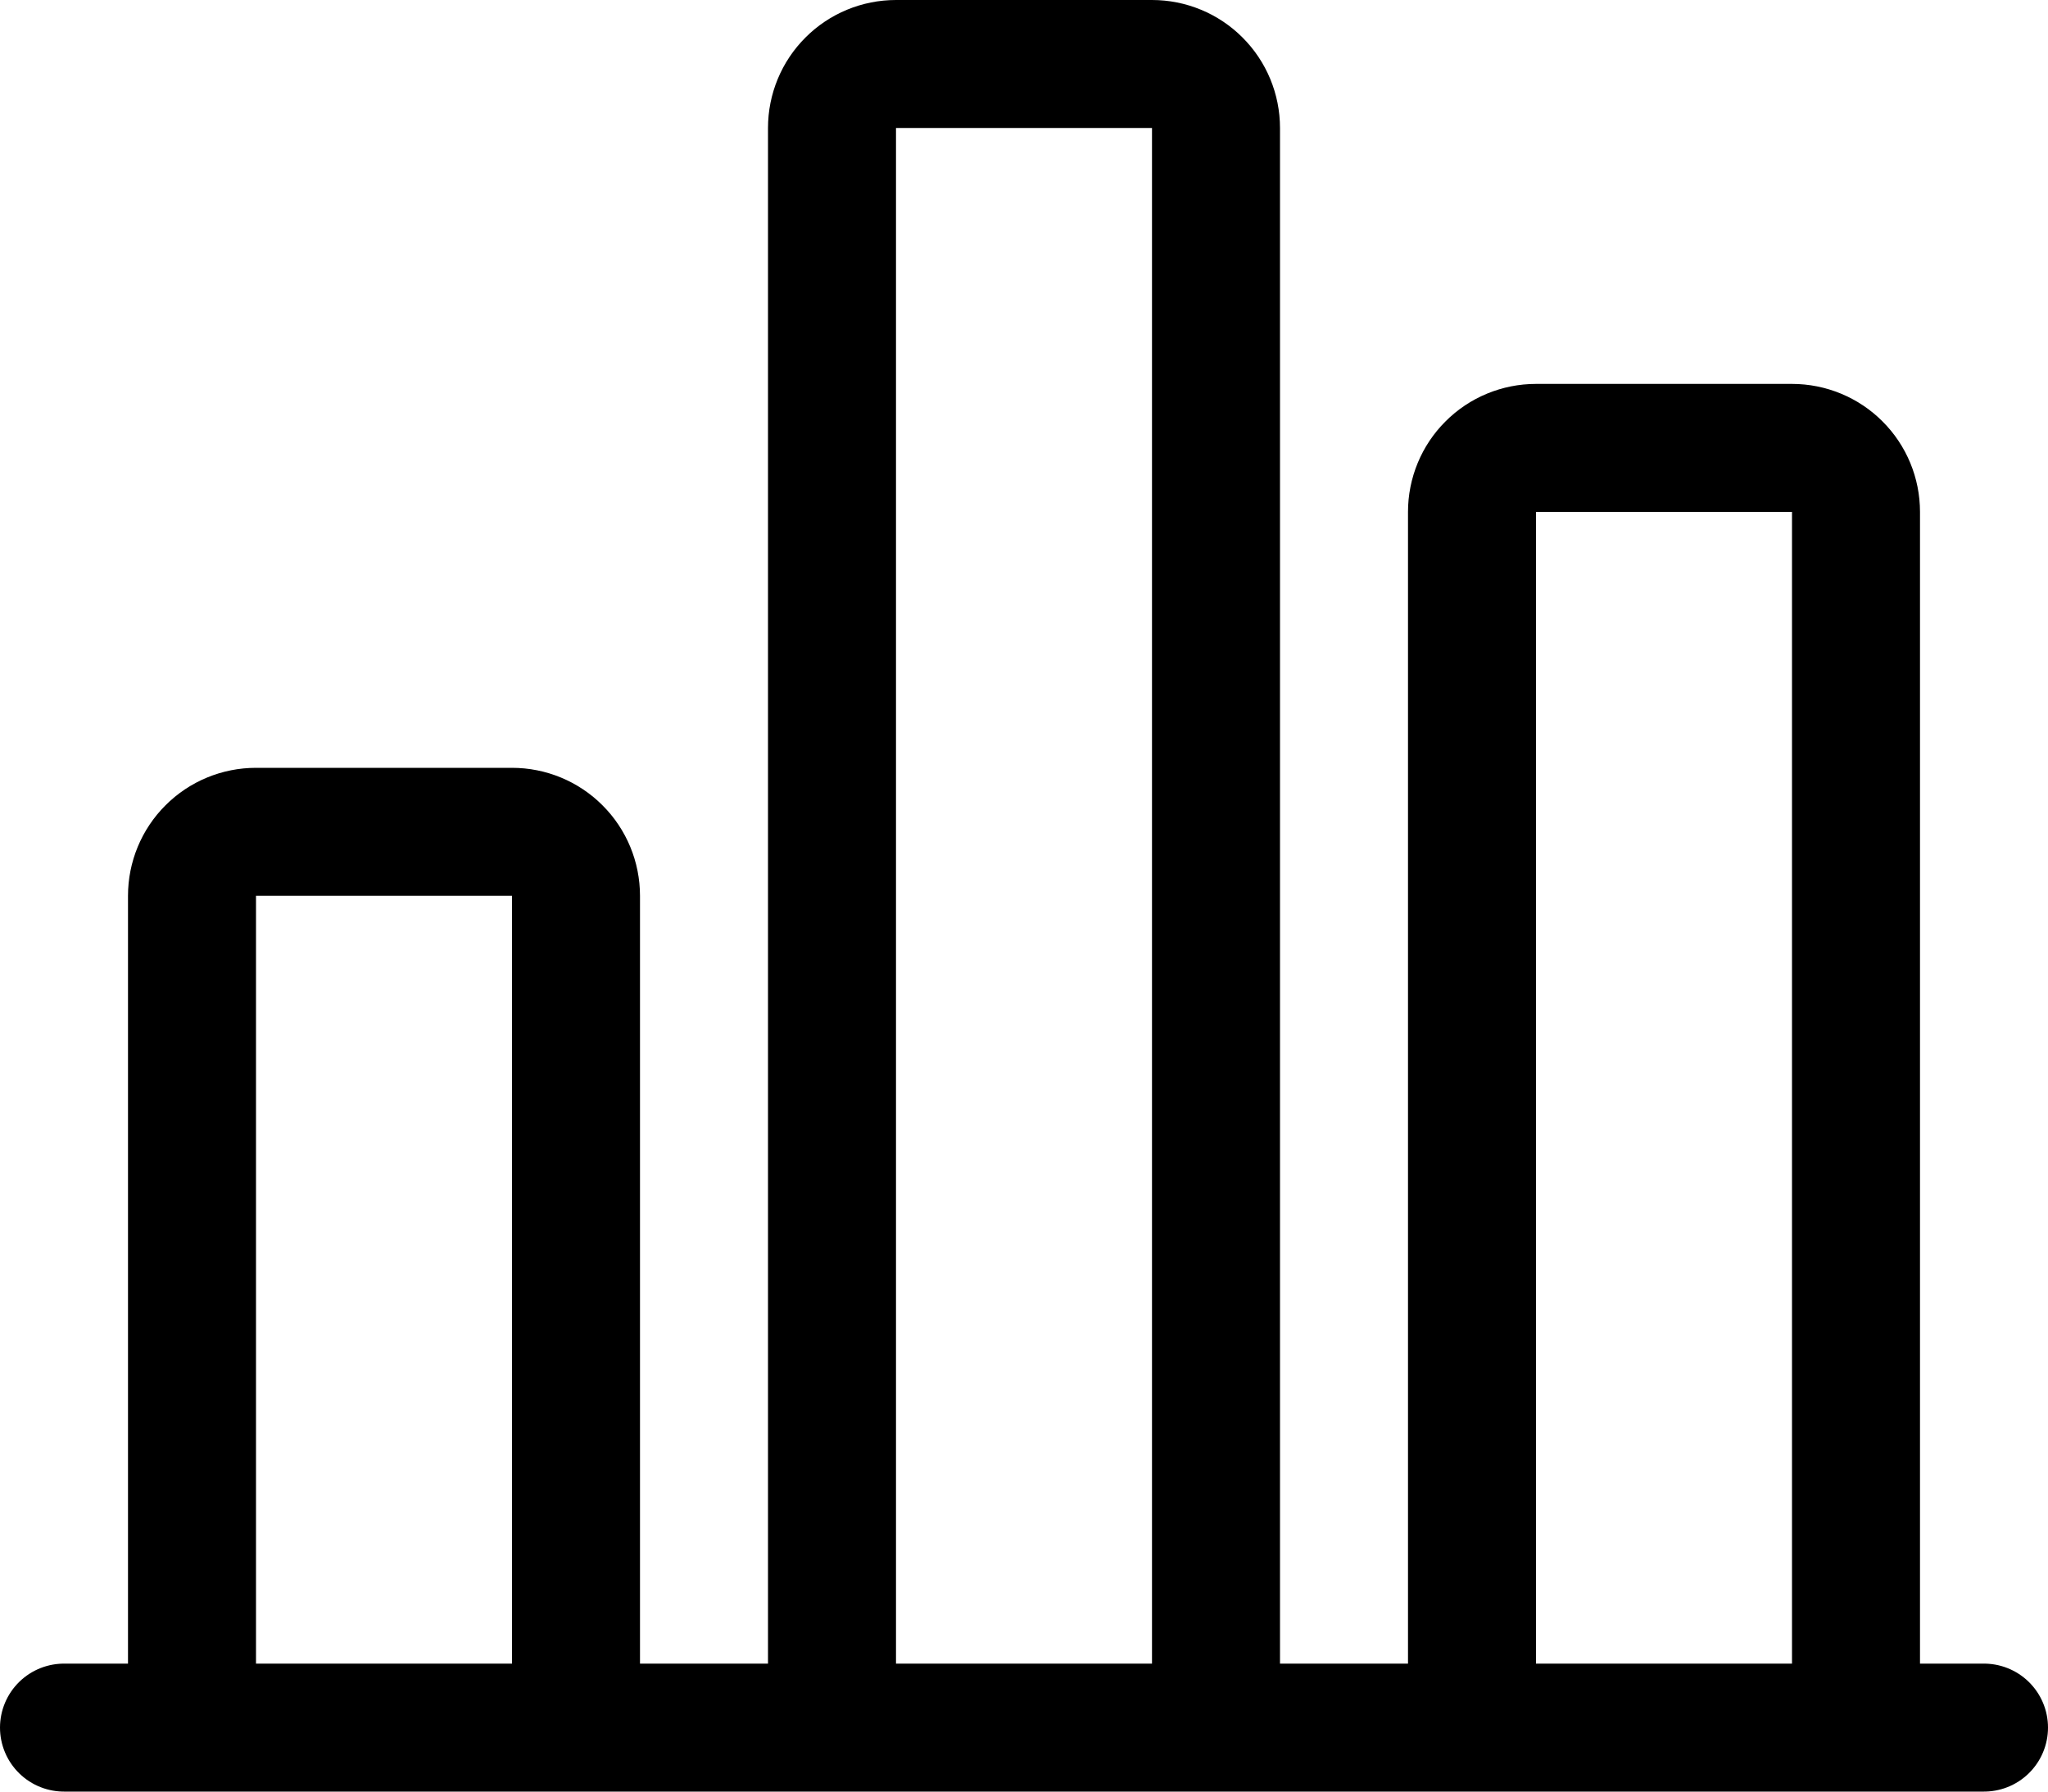 <?xml version="1.0" encoding="UTF-8"?>
<svg xmlns="http://www.w3.org/2000/svg" width="32" height="28" viewBox="0 0 32 28" fill="none">
  <path d="M1 27H31M8 13H4C3.735 13 3.48 13.105 3.293 13.293C3.105 13.48 3 13.735 3 14V27H9V14C9 13.735 8.895 13.48 8.707 13.293C8.52 13.105 8.265 13 8 13ZM18 1H14C13.735 1 13.48 1.105 13.293 1.293C13.105 1.48 13 1.735 13 2V27H19V2C19 1.735 18.895 1.48 18.707 1.293C18.52 1.105 18.265 1 18 1ZM28 7H24C23.735 7 23.48 7.105 23.293 7.293C23.105 7.48 23 7.735 23 8V27H29V8C29 7.735 28.895 7.48 28.707 7.293C28.52 7.105 28.265 7 28 7Z" stroke="black" stroke-width="2" stroke-linecap="round" stroke-linejoin="round"></path>
</svg>

